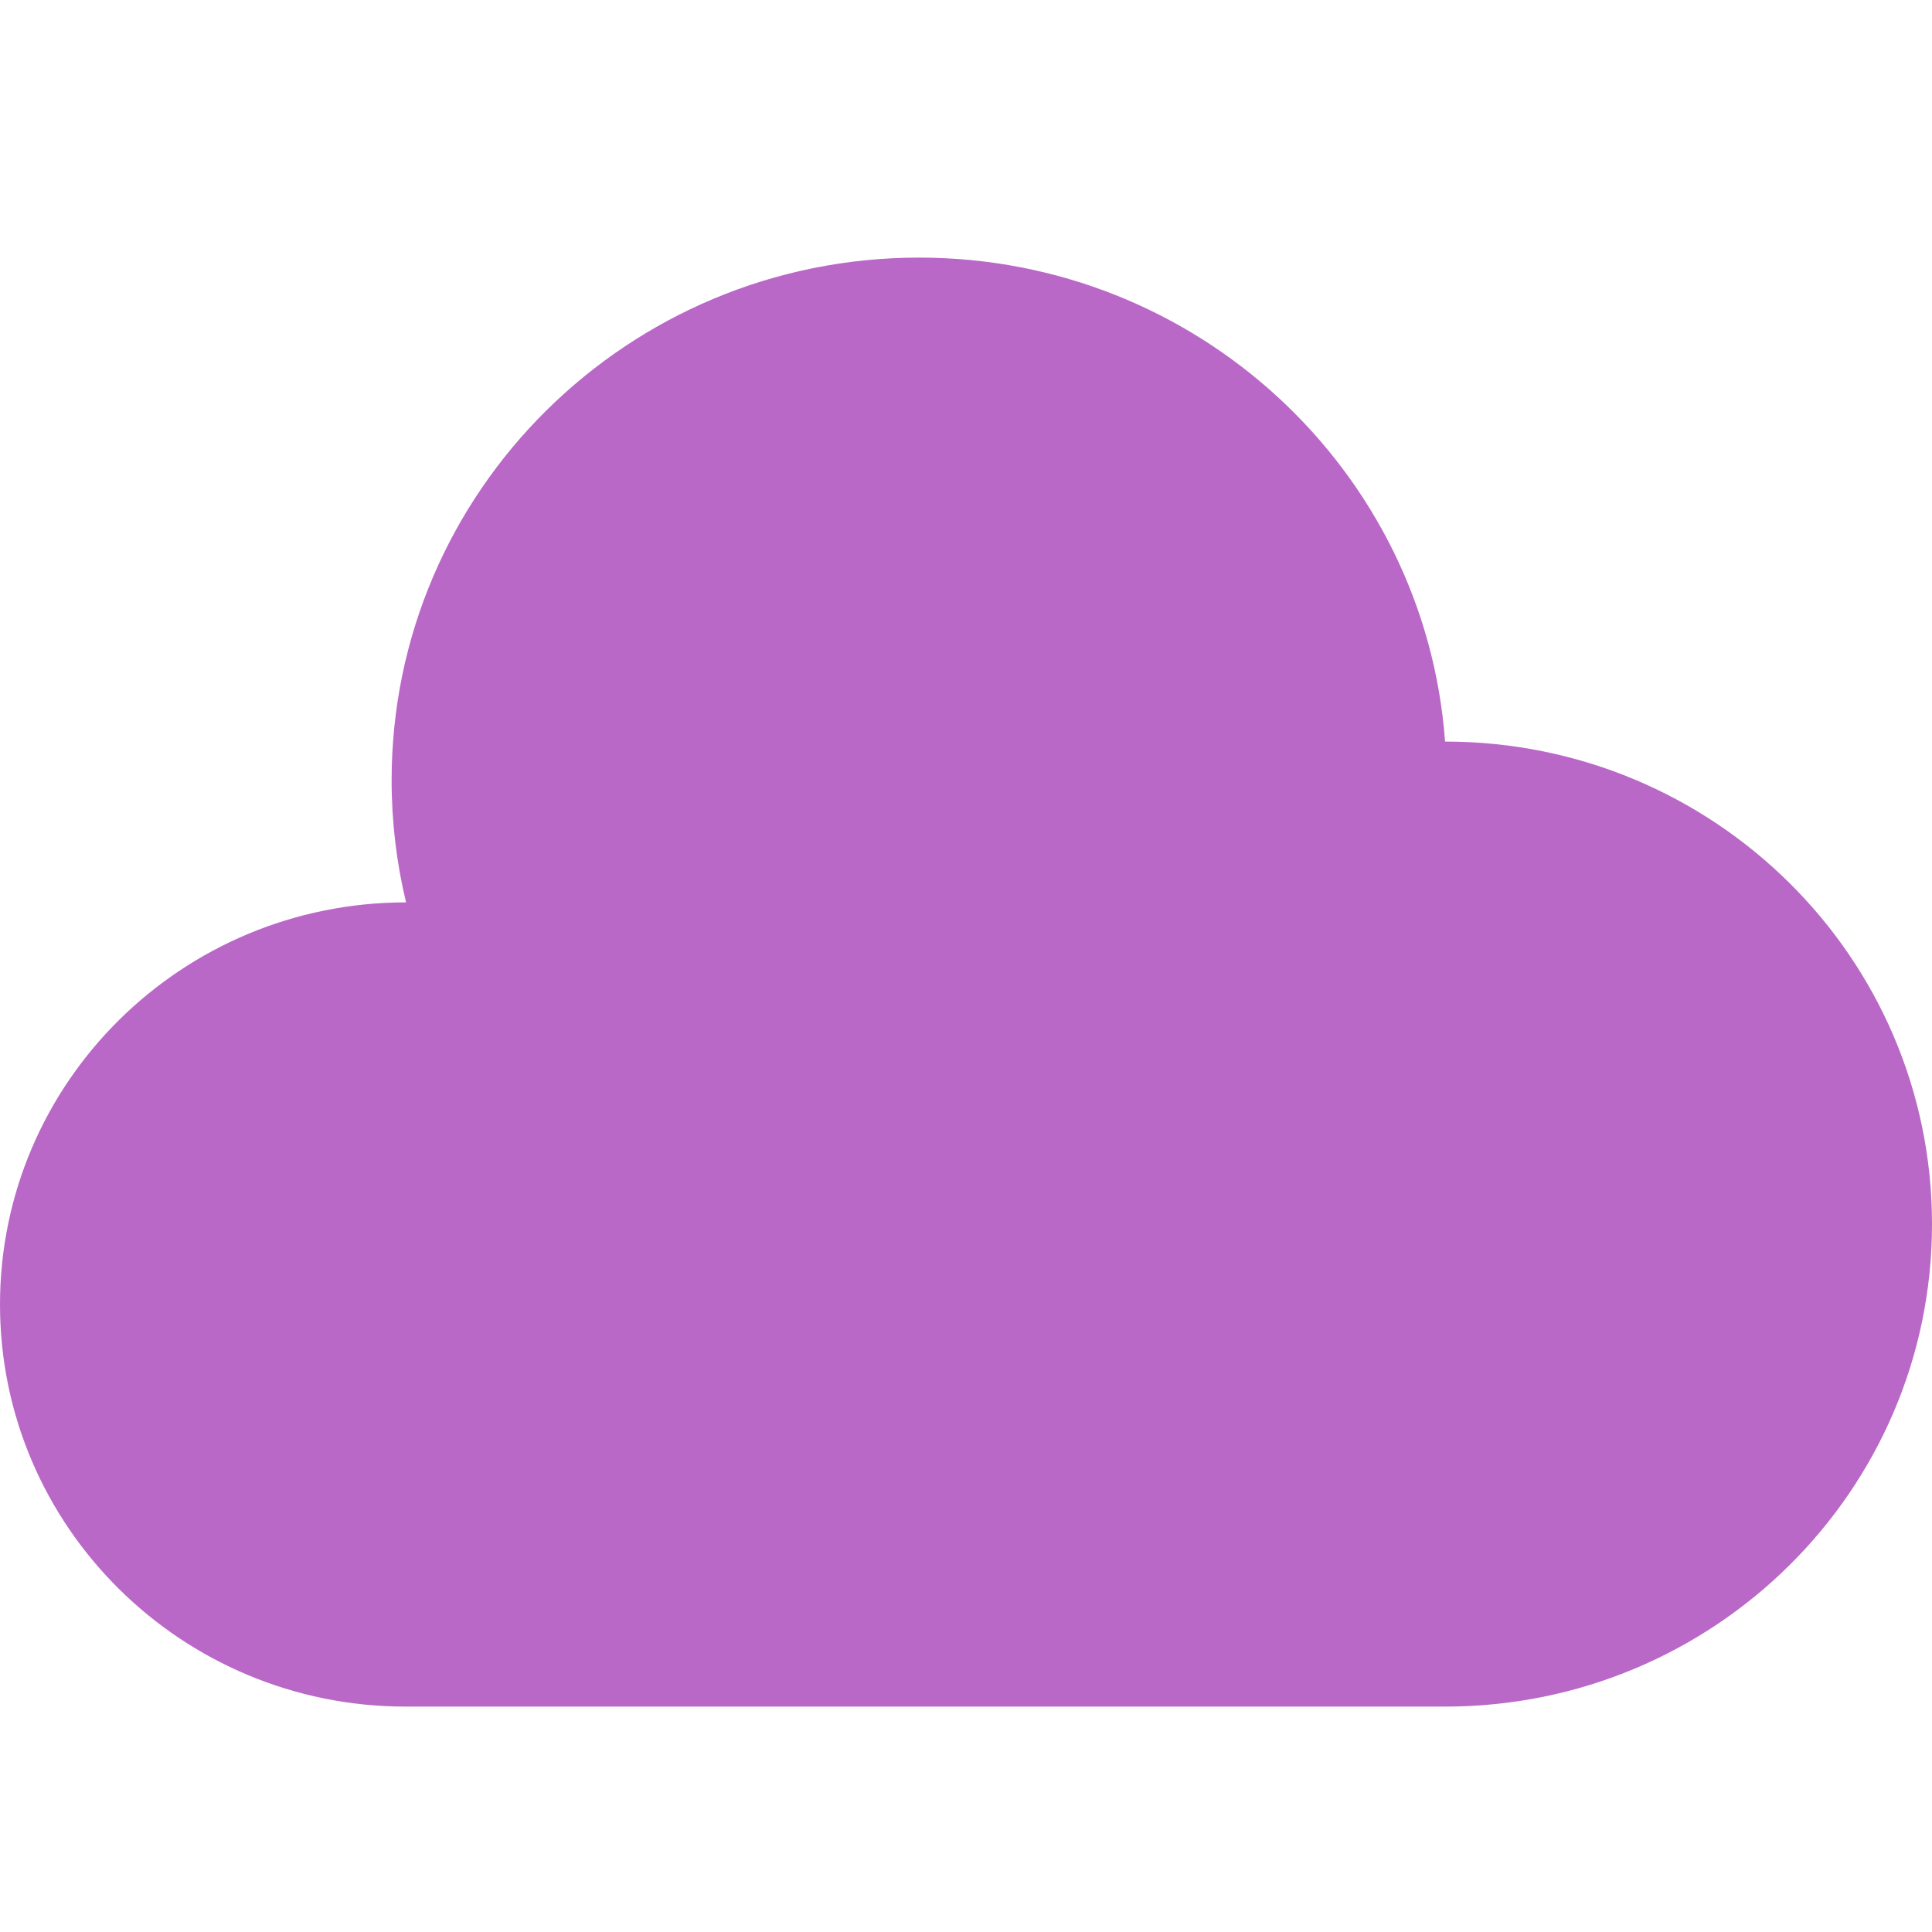 <svg width="30" height="30" viewBox="0 0 30 30" fill="none" xmlns="http://www.w3.org/2000/svg">
<path fill-rule="evenodd" clip-rule="evenodd" d="M22.439 26.5C26.615 26.5 30 23.146 30 19.008C30 14.87 26.615 11.515 22.439 11.515C22.131 7.314 18.591 4 14.272 4C9.748 4 6.081 7.634 6.081 12.117C6.081 12.77 6.159 13.404 6.305 14.012C2.821 14.012 0 16.808 0 20.256C0 23.705 2.821 26.5 6.3 26.5H22.439Z" fill="#BA68C8"/>
</svg>
